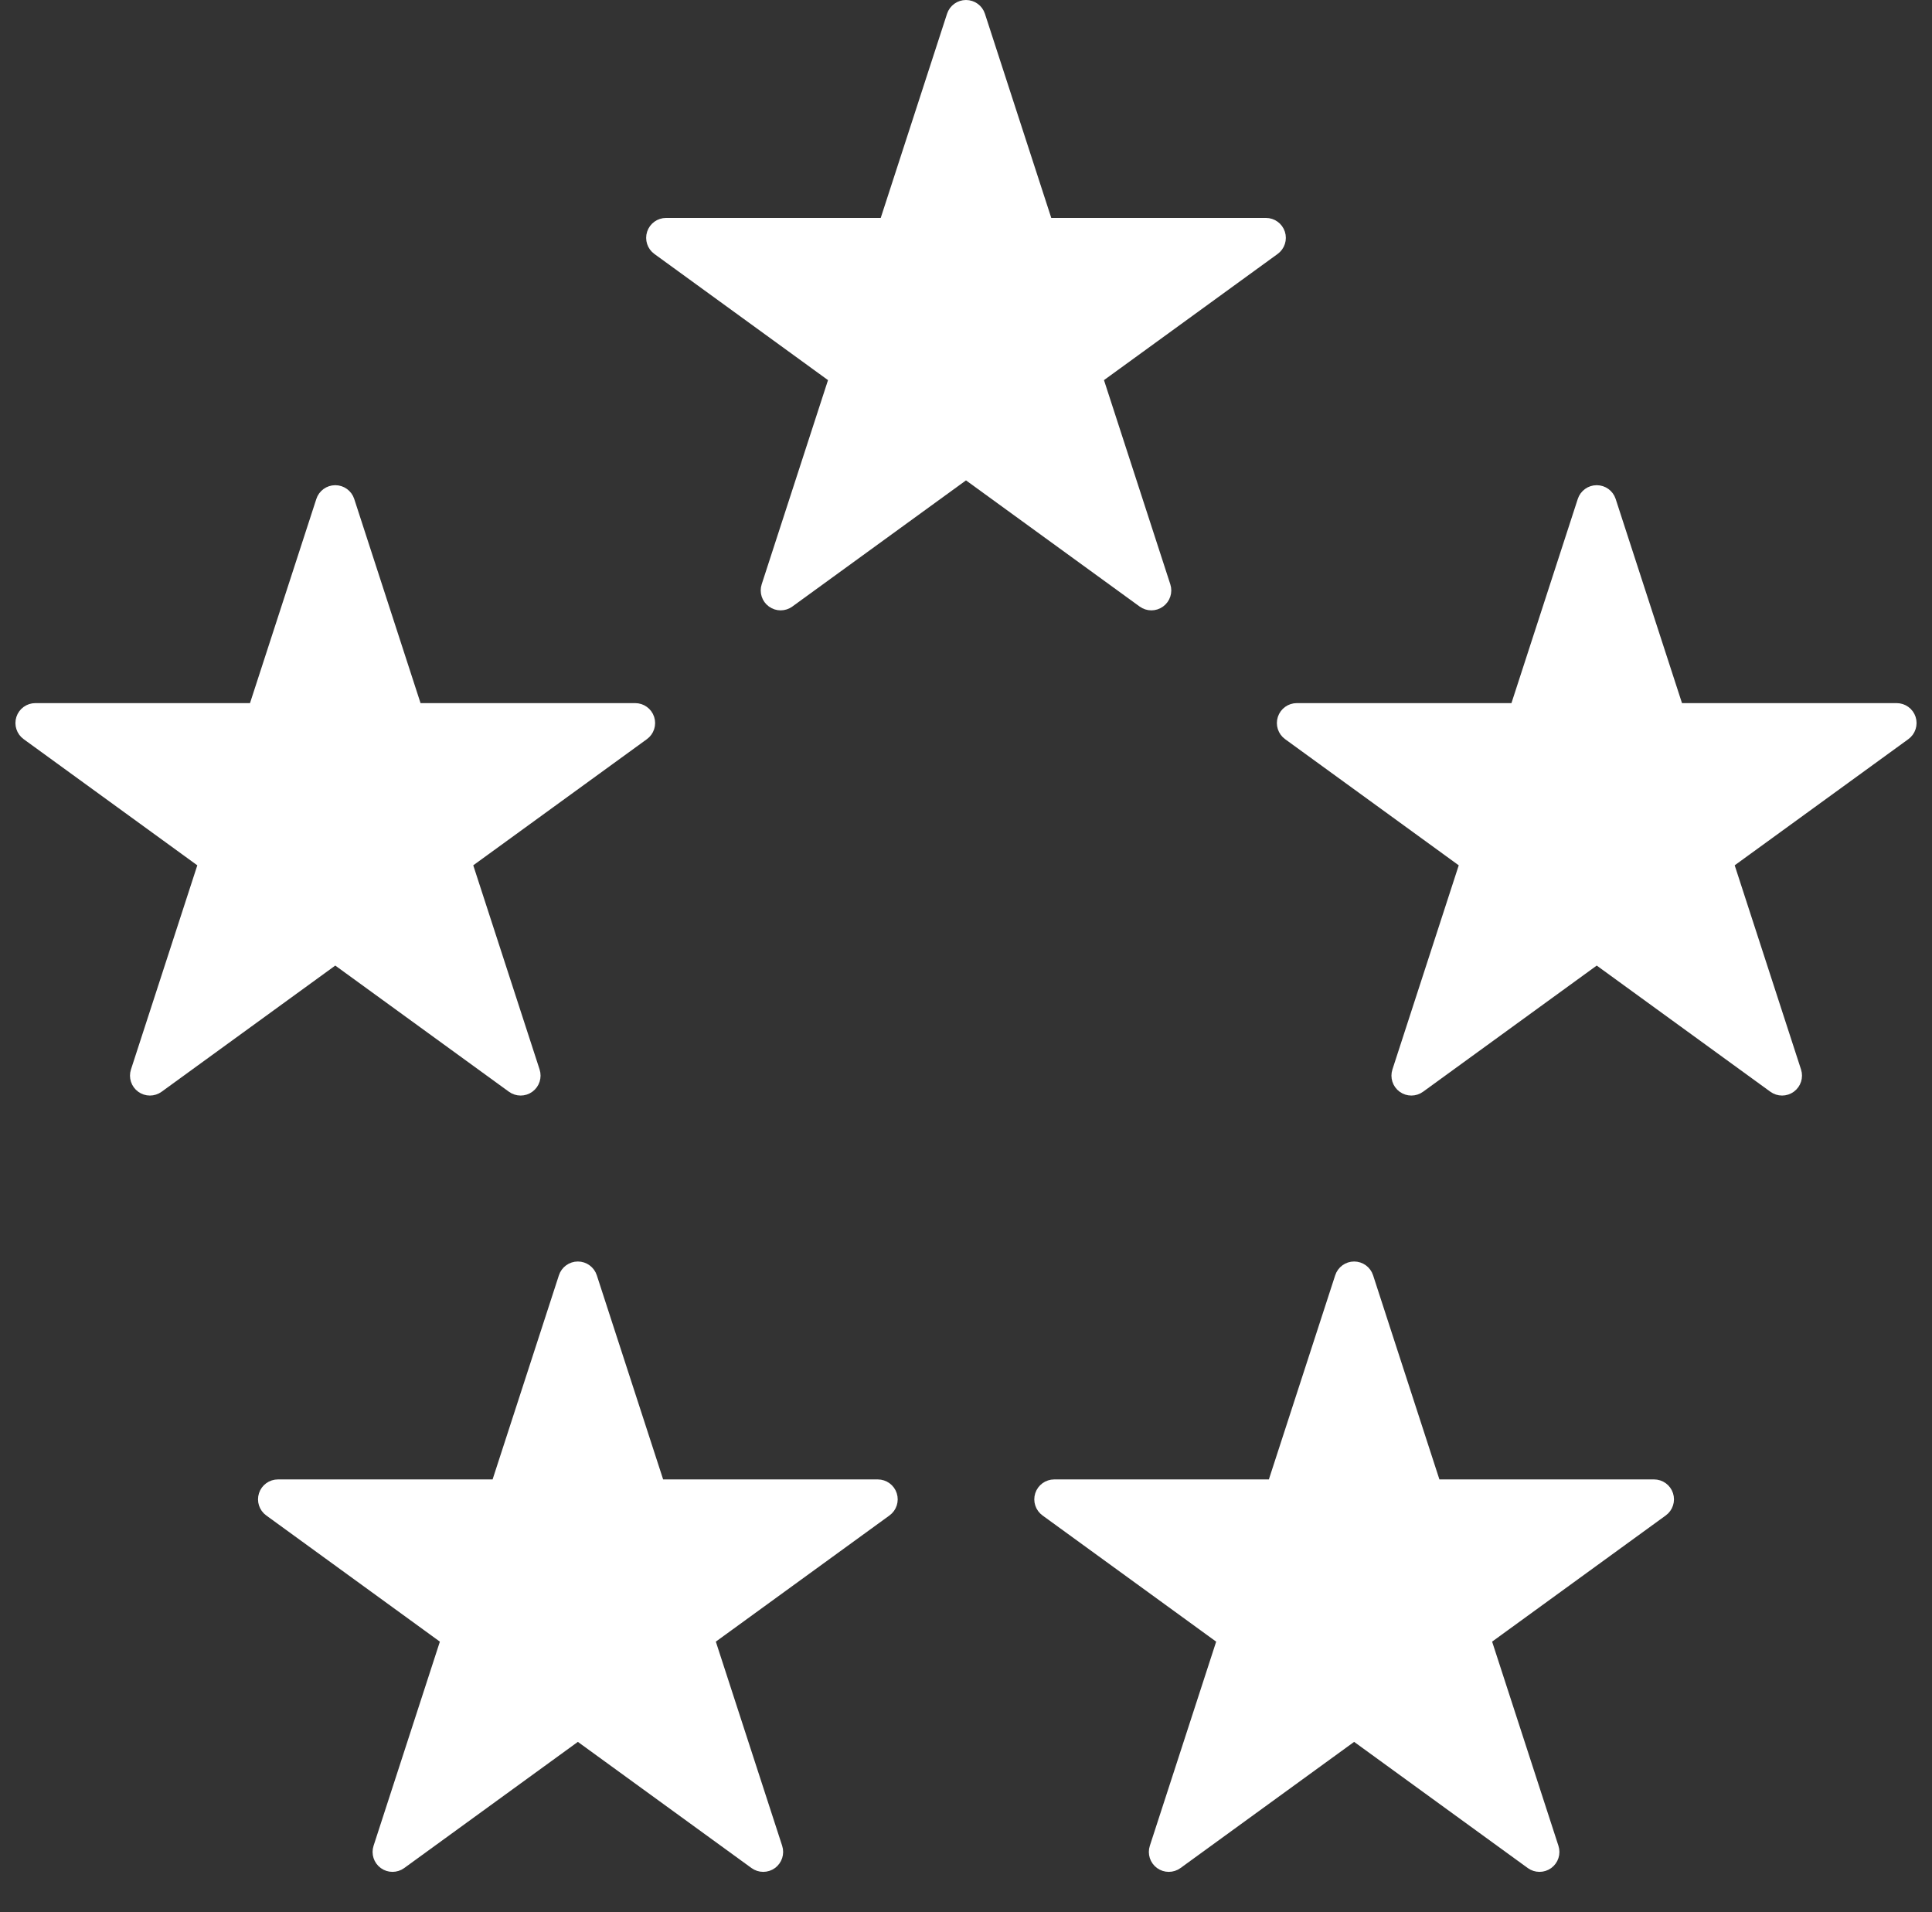 <svg width="97" height="96" viewBox="0 0 97 96" fill="none" xmlns="http://www.w3.org/2000/svg">
<rect x="0" y="0" width="97" height="96" fill="#333333" stroke="none"/>
<path d="M17.309 25.204C17.242 24.998 17.05 24.859 16.833 24.859C16.617 24.859 16.425 24.998 16.358 25.204L12.915 35.8L1.775 35.8C1.558 35.8 1.366 35.939 1.299 36.145C1.232 36.351 1.306 36.577 1.481 36.704L10.494 43.252L7.051 53.847C6.984 54.053 7.058 54.279 7.233 54.406C7.408 54.534 7.645 54.534 7.821 54.406L16.833 47.858L25.846 54.406C26.021 54.534 26.259 54.534 26.434 54.406C26.609 54.279 26.682 54.053 26.616 53.847L23.173 43.252L32.186 36.704C32.361 36.577 32.434 36.351 32.367 36.145C32.3 35.939 32.108 35.8 31.892 35.8L20.751 35.8L17.309 25.204Z" fill="white" stroke="white" stroke-miterlimit="3.138" stroke-linejoin="round"/>
<path d="M48.975 0.845C48.909 0.639 48.717 0.5 48.5 0.5C48.283 0.5 48.091 0.639 48.024 0.845L44.582 11.441L33.442 11.441C33.225 11.441 33.033 11.58 32.966 11.786C32.899 11.992 32.972 12.218 33.148 12.345L42.16 18.893L38.718 29.488C38.651 29.694 38.724 29.92 38.9 30.047C39.075 30.175 39.312 30.175 39.487 30.047L48.5 23.499L57.513 30.047C57.688 30.175 57.925 30.175 58.1 30.047C58.276 29.92 58.349 29.694 58.282 29.488L54.84 18.893L63.852 12.345C64.028 12.218 64.101 11.992 64.034 11.786C63.967 11.58 63.775 11.441 63.558 11.441L52.418 11.441L48.975 0.845Z" fill="white" stroke="white" stroke-miterlimit="3.138" stroke-linejoin="round"/>
<path d="M80.642 25.204C80.575 24.998 80.383 24.859 80.167 24.859C79.95 24.859 79.758 24.998 79.691 25.204L76.249 35.8L65.108 35.8C64.892 35.8 64.7 35.939 64.633 36.145C64.566 36.351 64.639 36.577 64.814 36.704L73.827 43.252L70.385 53.847C70.318 54.053 70.391 54.279 70.566 54.406C70.742 54.534 70.979 54.534 71.154 54.406L80.167 47.858L89.179 54.406C89.355 54.534 89.592 54.534 89.767 54.406C89.942 54.279 90.016 54.053 89.949 53.847L86.506 43.252L95.519 36.704C95.694 36.577 95.768 36.351 95.701 36.145C95.634 35.939 95.442 35.8 95.225 35.8L84.085 35.8L80.642 25.204Z" fill="white" stroke="white" stroke-miterlimit="3.138" stroke-linejoin="round"/>
<path d="M29.488 64.179C29.421 63.973 29.229 63.833 29.013 63.833C28.796 63.833 28.604 63.973 28.537 64.179L25.095 74.774L13.954 74.774C13.738 74.774 13.546 74.913 13.479 75.119C13.412 75.325 13.485 75.551 13.661 75.678L22.673 82.227L19.231 92.822C19.164 93.028 19.237 93.253 19.412 93.381C19.587 93.508 19.825 93.508 20 93.381L29.013 86.832L38.026 93.381C38.201 93.508 38.438 93.508 38.613 93.381C38.788 93.253 38.862 93.028 38.795 92.822L35.352 82.227L44.365 75.678C44.54 75.551 44.614 75.325 44.547 75.119C44.48 74.913 44.288 74.774 44.071 74.774L32.931 74.774L29.488 64.179Z" fill="white" stroke="white" stroke-miterlimit="3.138" stroke-linejoin="round"/>
<path d="M68.463 64.179C68.396 63.973 68.204 63.833 67.987 63.833C67.77 63.833 67.579 63.973 67.512 64.179L64.069 74.774L52.929 74.774C52.712 74.774 52.52 74.913 52.453 75.119C52.386 75.325 52.46 75.551 52.635 75.678L61.648 82.227L58.205 92.822C58.138 93.028 58.211 93.253 58.387 93.381C58.562 93.508 58.799 93.508 58.974 93.381L67.987 86.832L77 93.381C77.175 93.508 77.412 93.508 77.588 93.381C77.763 93.253 77.836 93.028 77.769 92.822L74.327 82.227L83.339 75.678C83.515 75.551 83.588 75.325 83.521 75.119C83.454 74.913 83.262 74.774 83.046 74.774L71.905 74.774L68.463 64.179Z" fill="white" stroke="white" stroke-miterlimit="3.138" stroke-linejoin="round"/>
</svg>
